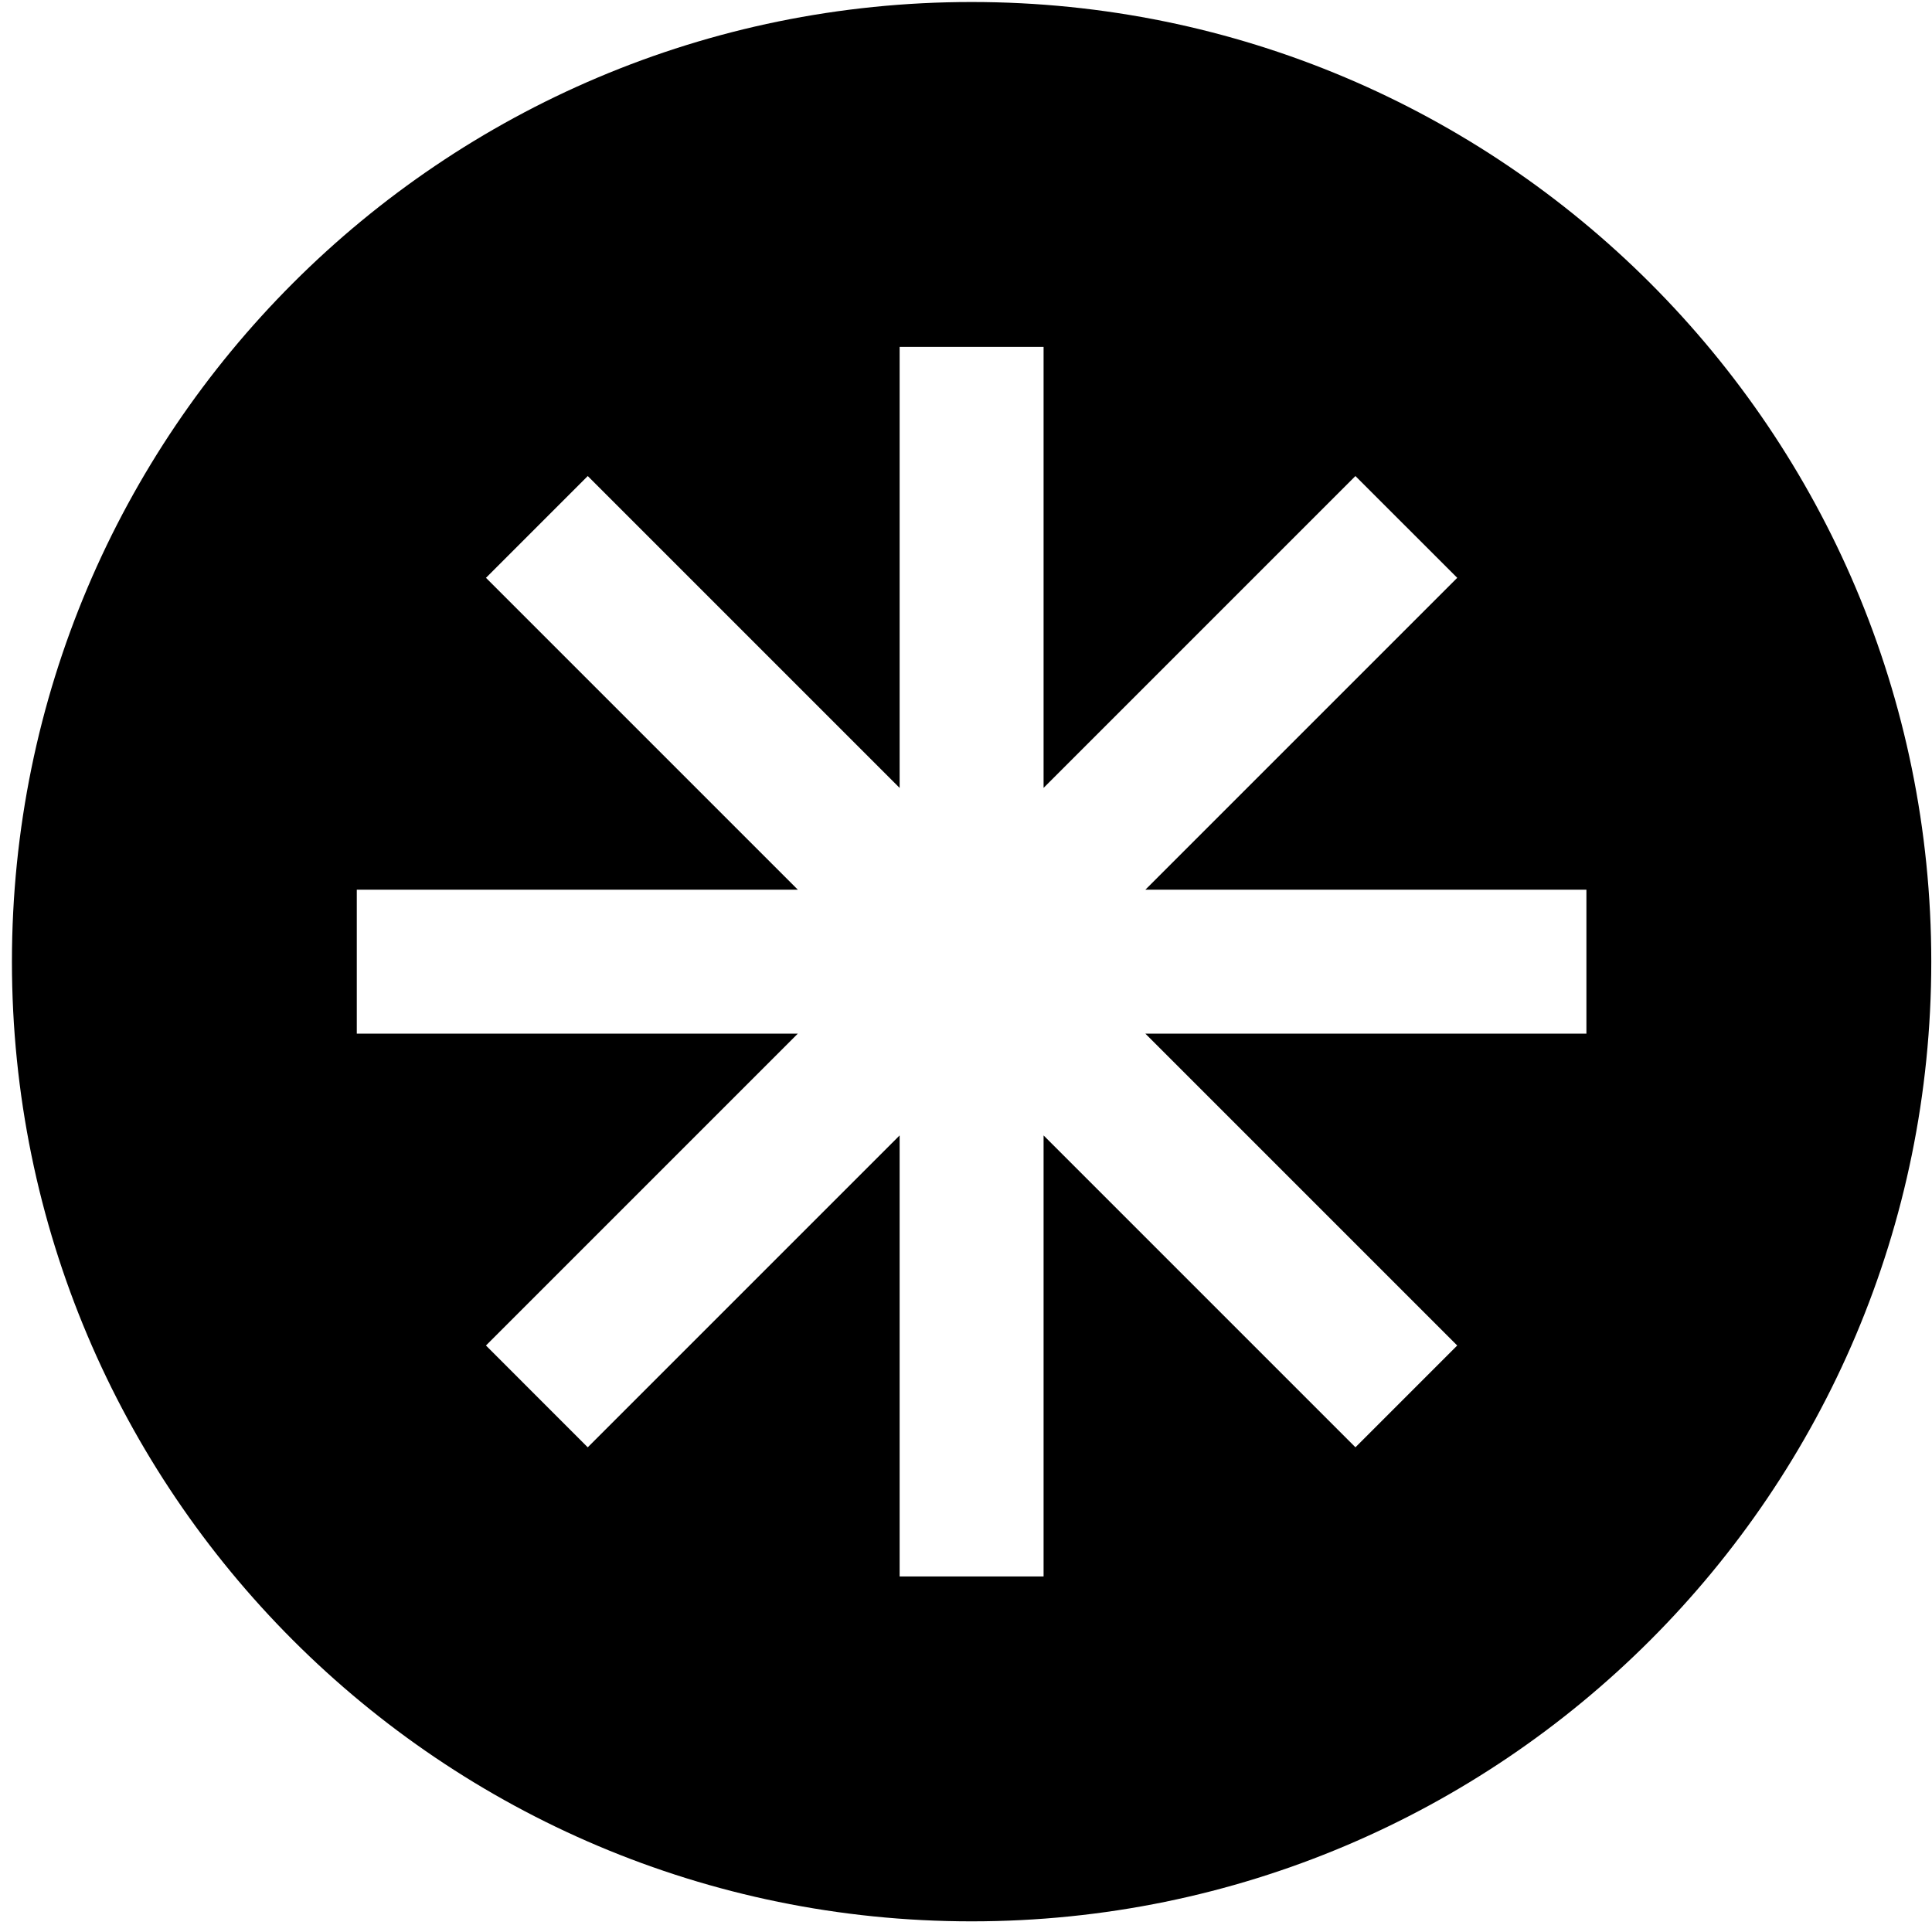<svg width="136" height="136" viewBox="0 0 136 136" fill="none" xmlns="http://www.w3.org/2000/svg">
<path fill-rule="evenodd" clip-rule="evenodd" d="M68.394 0.141C31.085 0.141 0.84 30.386 0.84 67.695C0.84 105.005 31.085 135.25 68.394 135.25C105.704 135.25 135.949 105.005 135.949 67.695C135.949 30.386 105.704 0.141 68.394 0.141ZM73.461 79.927V110.974H63.328V79.926L41.373 101.881L34.208 94.715L56.161 72.762H25.116V62.629H56.163L34.209 40.675L41.374 33.51L63.328 55.464V24.417H73.461V55.462L95.413 33.51L102.579 40.675L80.625 62.629H111.673V72.762H80.626L102.579 94.715L95.414 101.88L73.461 79.927Z" fill="black"/>
</svg>
